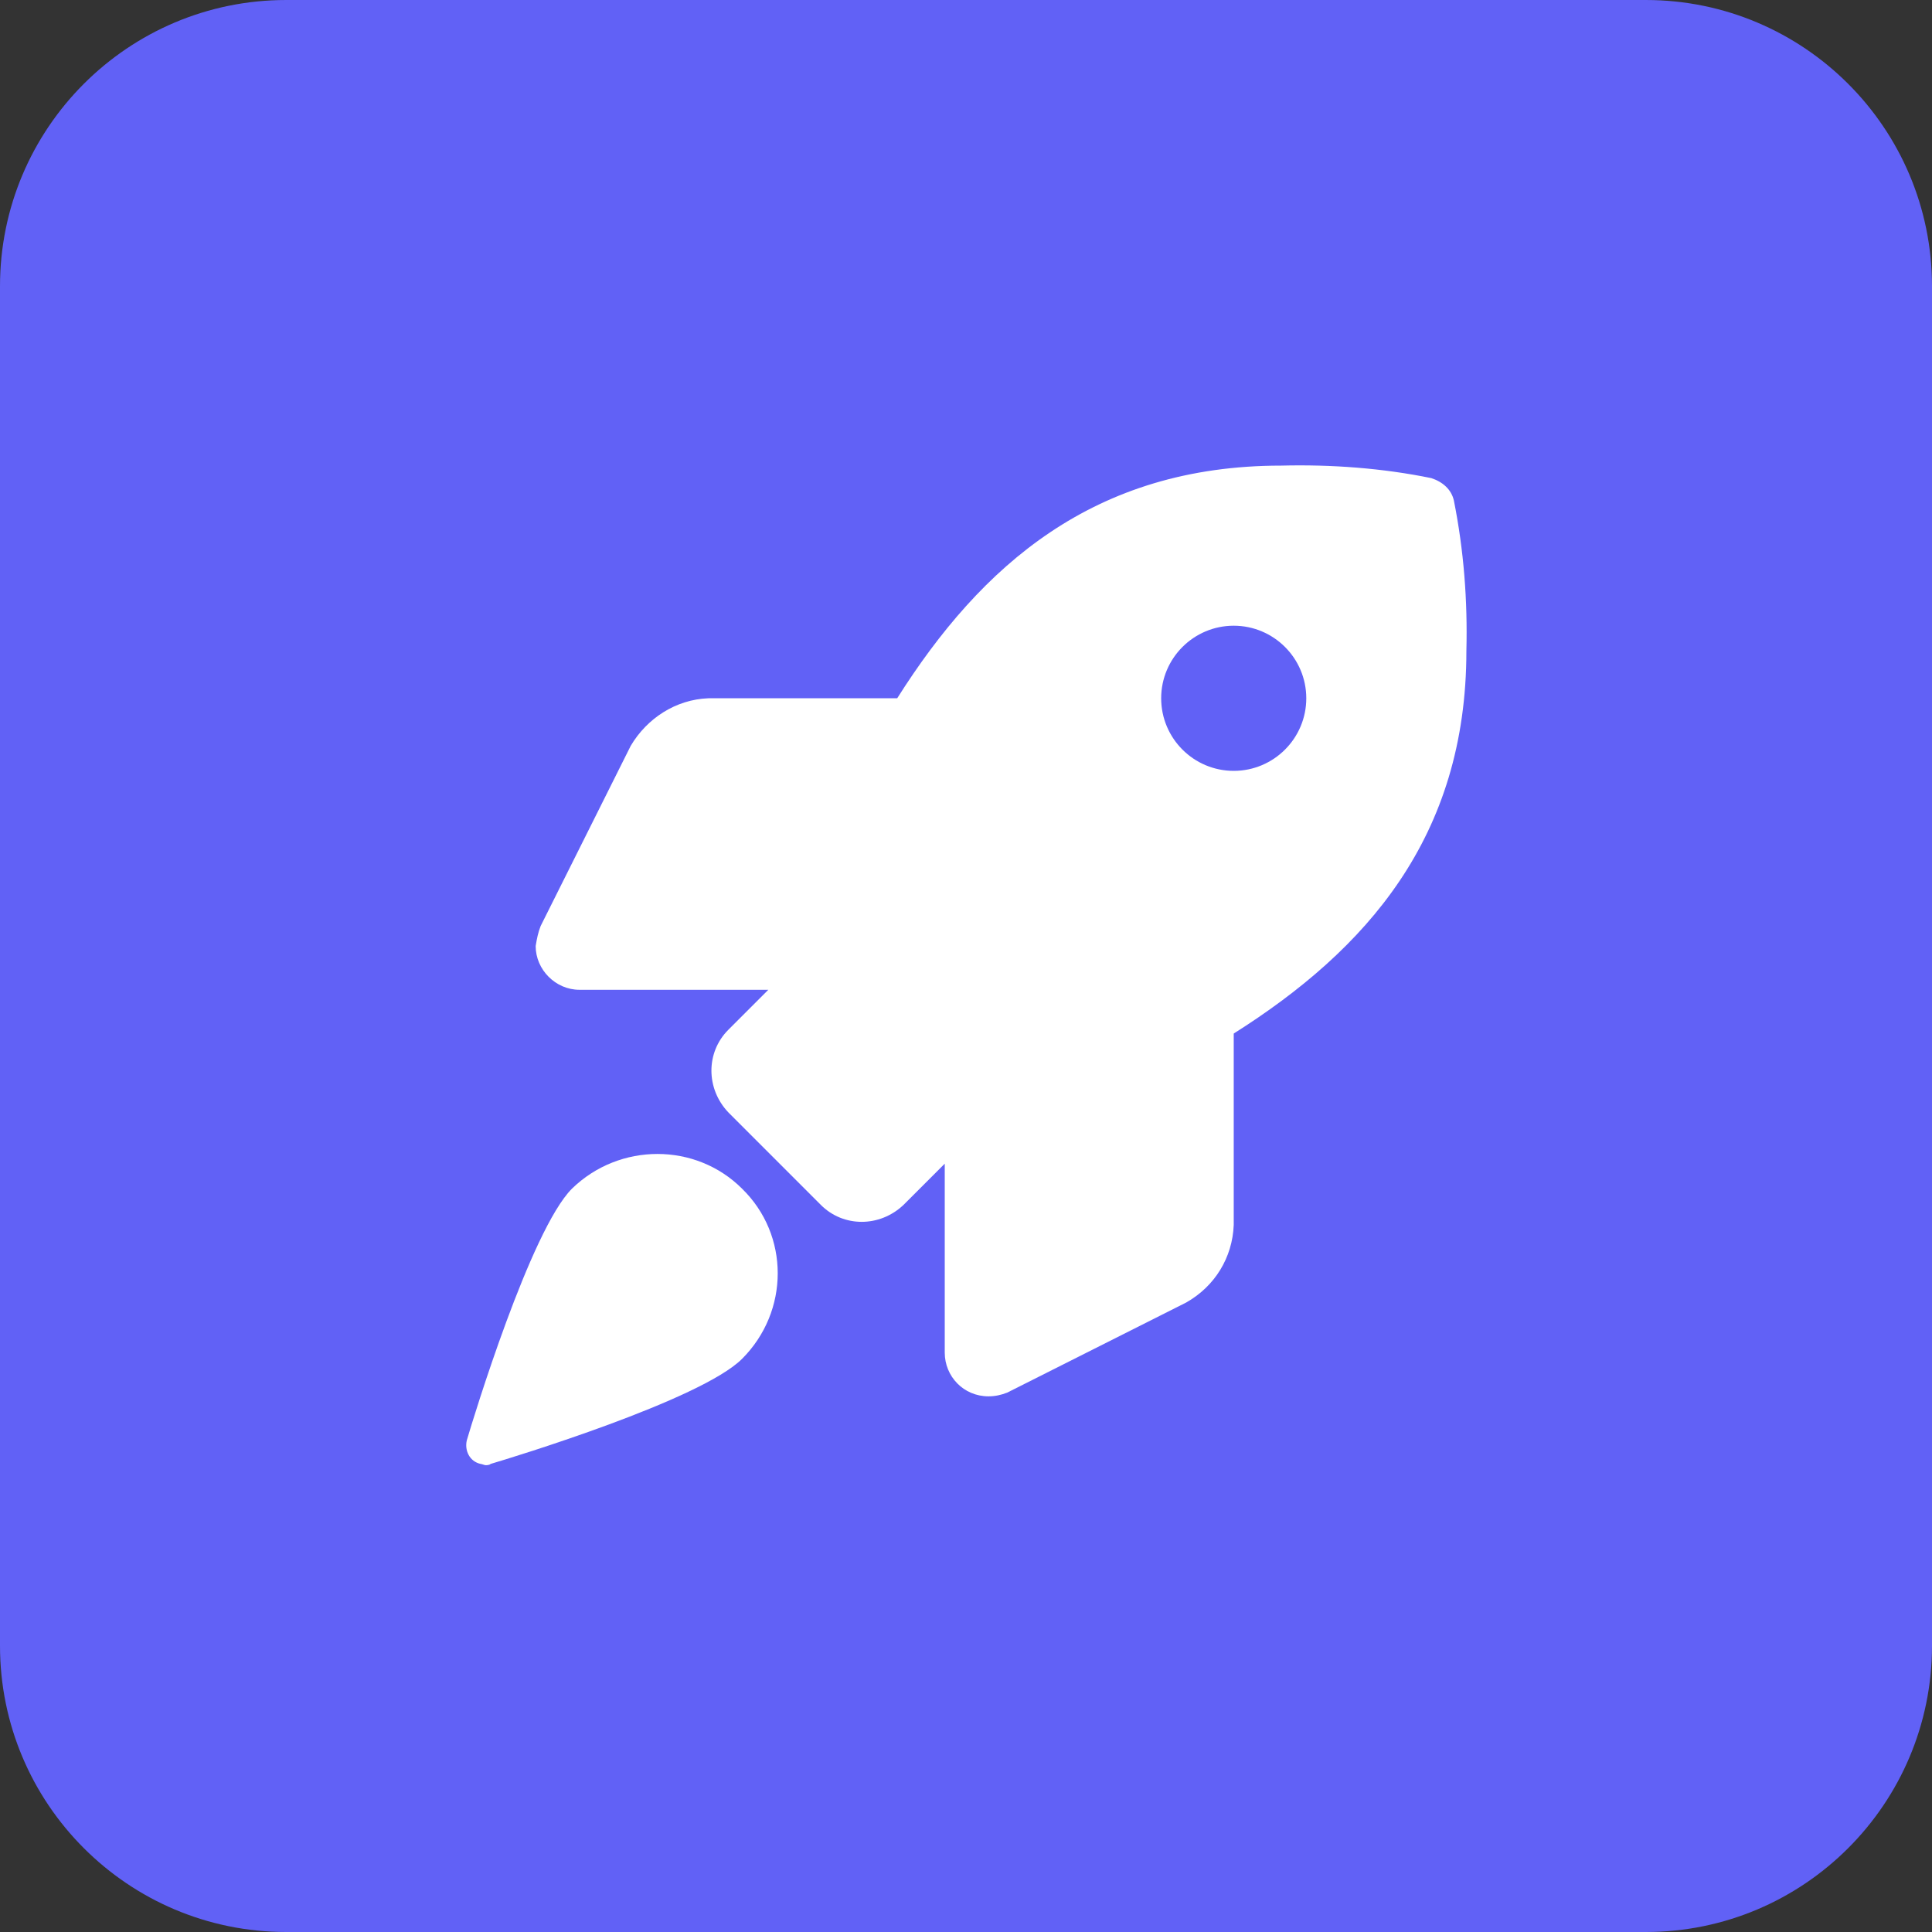 <?xml version="1.0" encoding="UTF-8"?>
<svg xmlns="http://www.w3.org/2000/svg" width="54" height="54" viewBox="0 0 54 54" fill="none">
  <rect x="0" y="0" width="54" height="54" fill="#333333" stroke="none"/>
  <path d="M0 8C0 3.582 3.582 0 8 0H46C50.418 0 54 3.582 54 8V46C54 50.418 50.418 54 46 54H8C3.582 54 0 50.418 0 46V8Z" fill="#6161F6"></path>
  <g clip-path="url(#clip0_1477_4766)">
    <path d="M15.986 33.224C14.832 34.378 13.223 39.658 13.049 40.252C12.979 40.532 13.119 40.847 13.433 40.917C13.468 40.917 13.538 40.952 13.573 40.952C13.608 40.952 13.678 40.952 13.713 40.917C14.307 40.742 19.587 39.133 20.741 37.98C22.07 36.651 22.07 34.518 20.741 33.224C19.447 31.93 17.314 31.93 15.986 33.224Z" fill="white"></path>
    <path d="M40.637 13.993C40.567 13.678 40.322 13.468 40.007 13.364C38.644 13.084 37.21 12.979 35.811 13.014C30.567 13.014 27.42 15.811 25.077 19.517H19.797C18.888 19.552 18.084 20.077 17.629 20.846L15.112 25.881C15.042 26.056 15.007 26.231 14.972 26.441C14.972 27.105 15.531 27.665 16.196 27.665H21.475L20.357 28.783C19.727 29.413 19.727 30.427 20.357 31.091L22.944 33.679C23.573 34.308 24.587 34.308 25.252 33.679L26.406 32.525V37.805C26.406 38.469 26.93 39.028 27.629 39.028C27.804 39.028 27.979 38.993 28.154 38.923L33.154 36.406C33.958 35.951 34.448 35.147 34.483 34.238V28.888C38.189 26.546 40.986 23.399 40.986 18.189C41.021 16.79 40.916 15.392 40.637 13.993ZM34.483 21.546C33.364 21.546 32.455 20.636 32.455 19.517C32.455 18.399 33.364 17.489 34.483 17.489C35.602 17.489 36.511 18.399 36.511 19.517C36.511 20.636 35.602 21.546 34.483 21.546Z" fill="white"></path>
  </g>
  <defs>
    <clipPath id="clip0_1477_4766">
      <rect width="28" height="28" fill="white" transform="translate(13 13)"></rect>
    </clipPath>
  </defs>
</svg>
